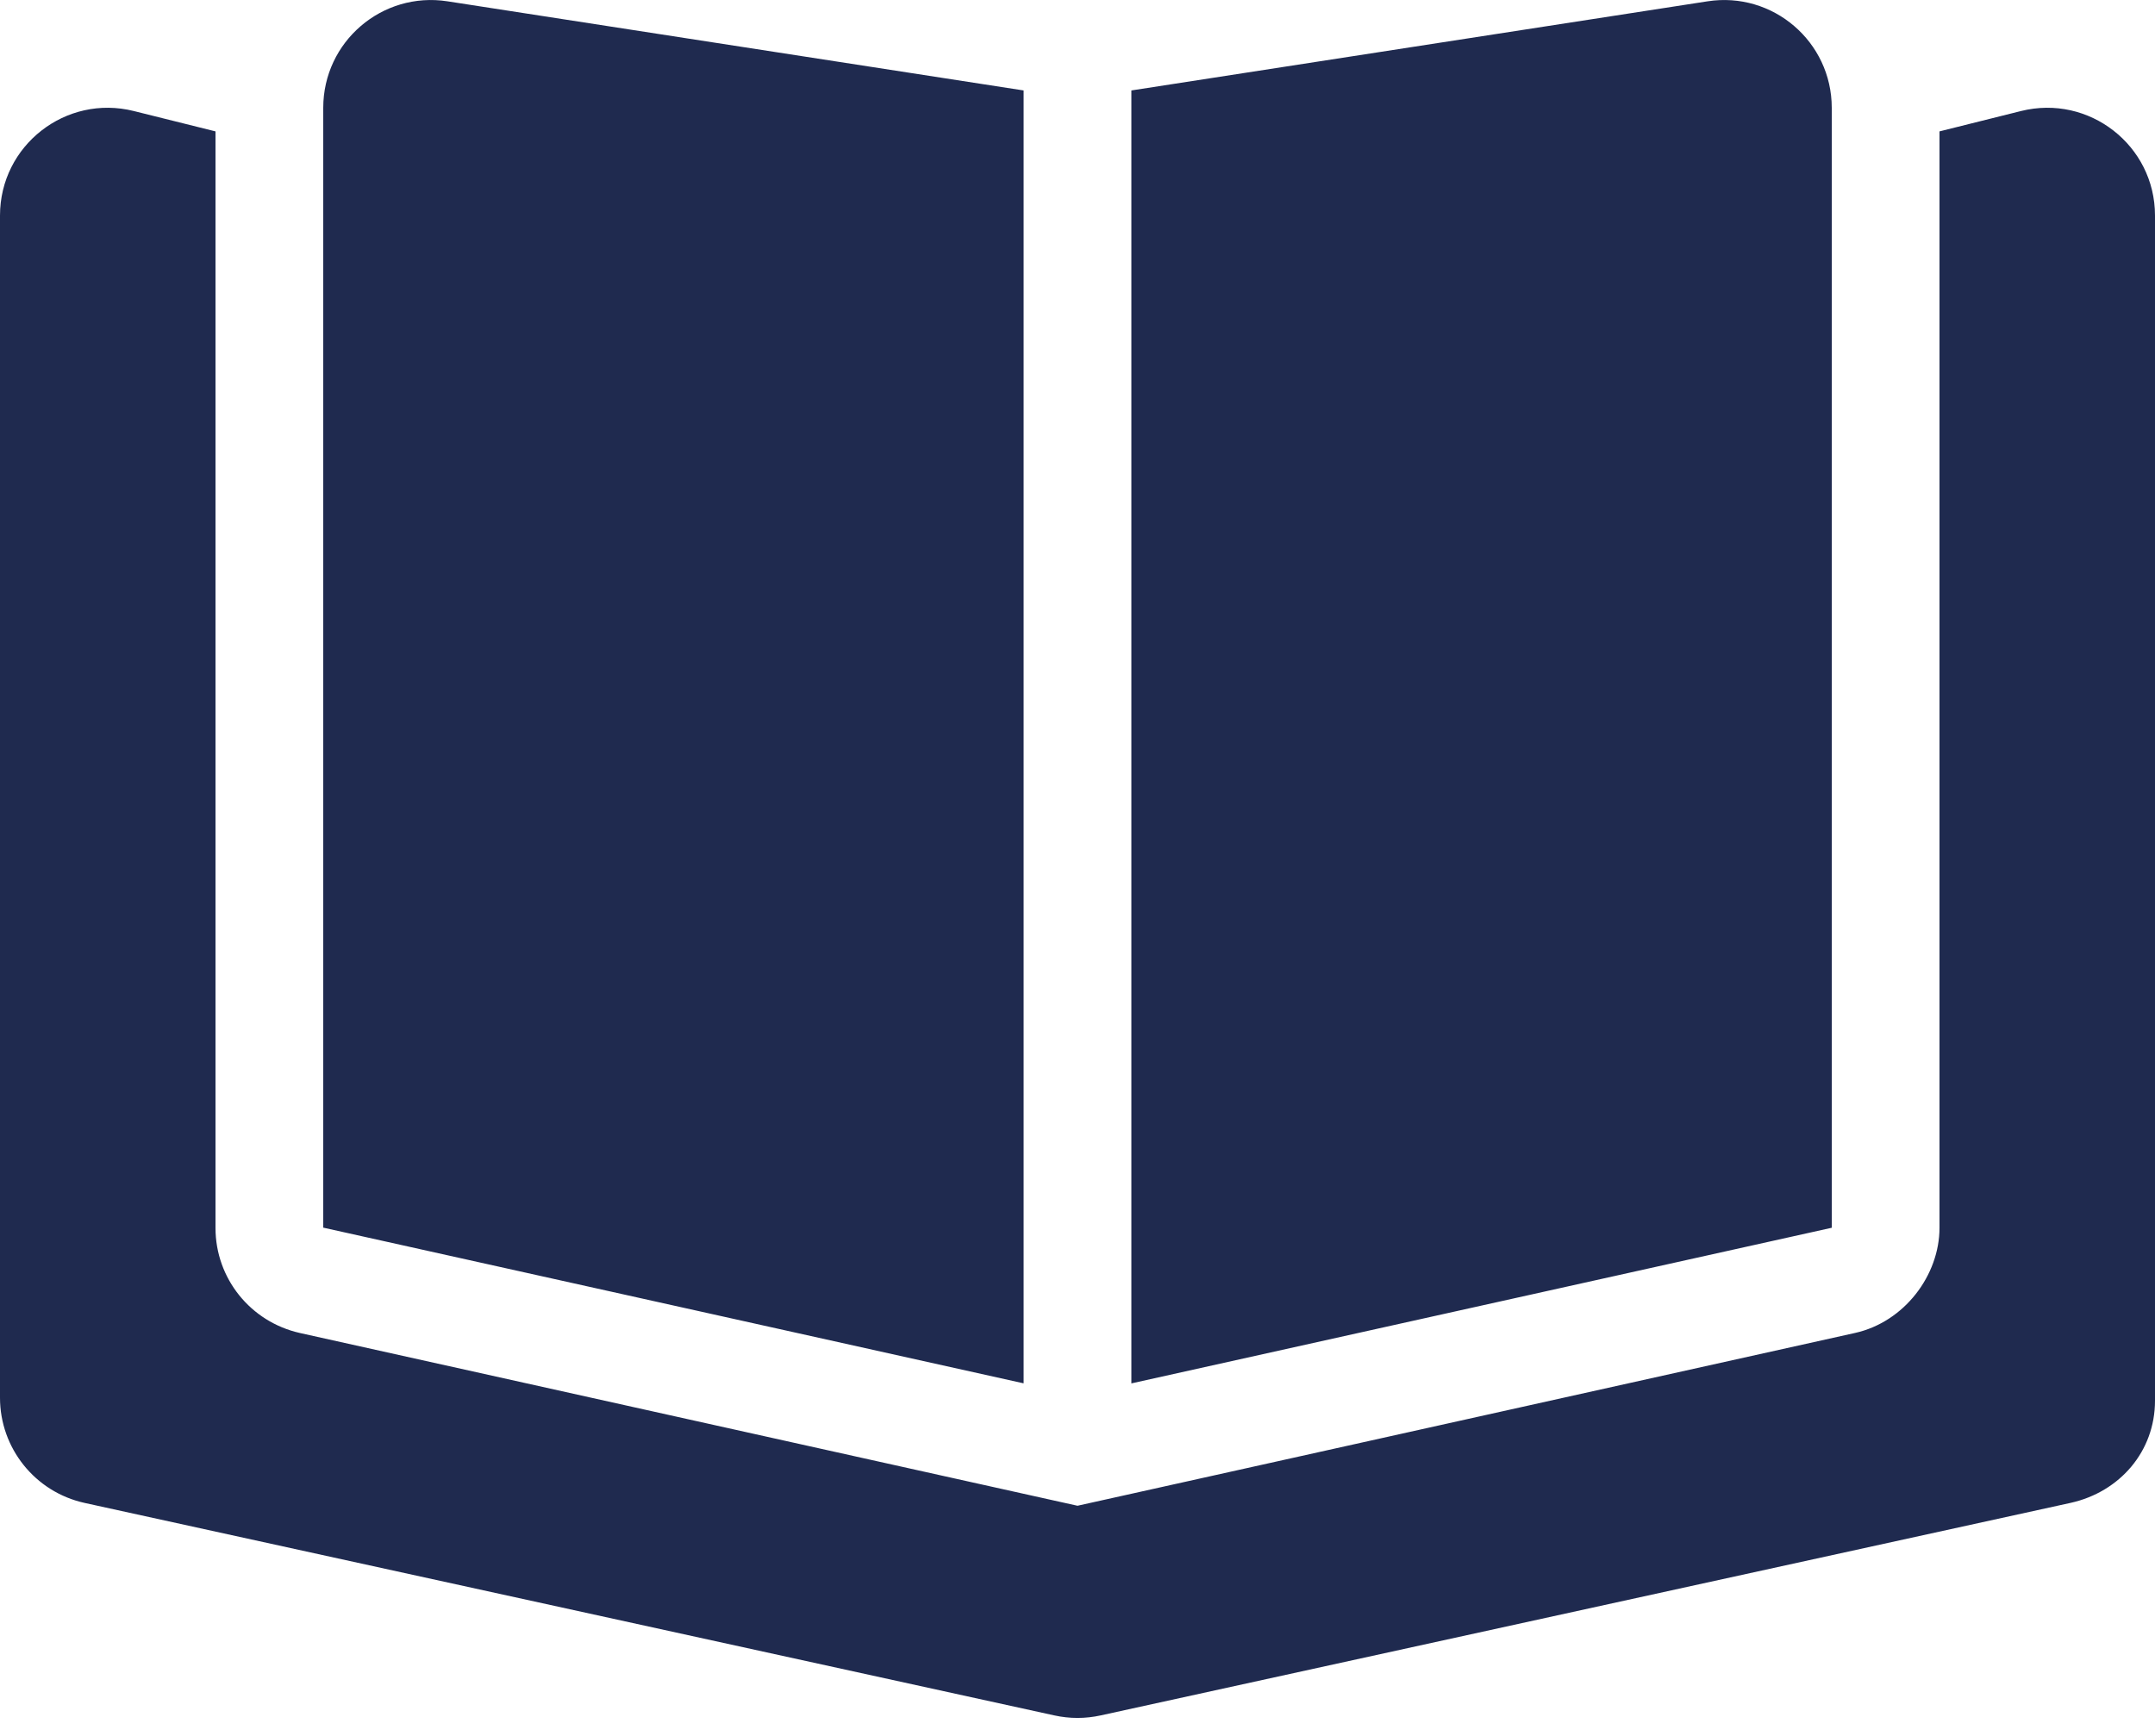 <svg width="36" height="29" viewBox="0 0 36 29" fill="none" xmlns="http://www.w3.org/2000/svg"><path d="M30.6 1.801C30.6 0.697 29.616 -0.147 28.525 0.022L18.9 1.511V23.111L30.6 20.511V1.801ZM17.1 1.511L7.476 0.022C6.384 -0.147 5.4 0.696 5.4 1.801V20.509L17.1 23.11V1.511ZM33.761 1.855L32.4 2.195V20.511C32.4 21.304 31.814 22.084 30.99 22.268L18 25.155L5.01 22.269C4.186 22.084 3.6 21.358 3.6 20.514V2.195L2.236 1.855C1.1 1.571 0 2.429 0 3.601V23.35C0 24.194 0.586 24.924 1.41 25.107L17.61 28.657C17.867 28.714 18.133 28.714 18.39 28.657L34.59 25.107C35.415 24.924 36 24.244 36 23.4V3.601C36 2.429 34.898 1.571 33.761 1.855Z" fill="#1F2A4F"/></svg>